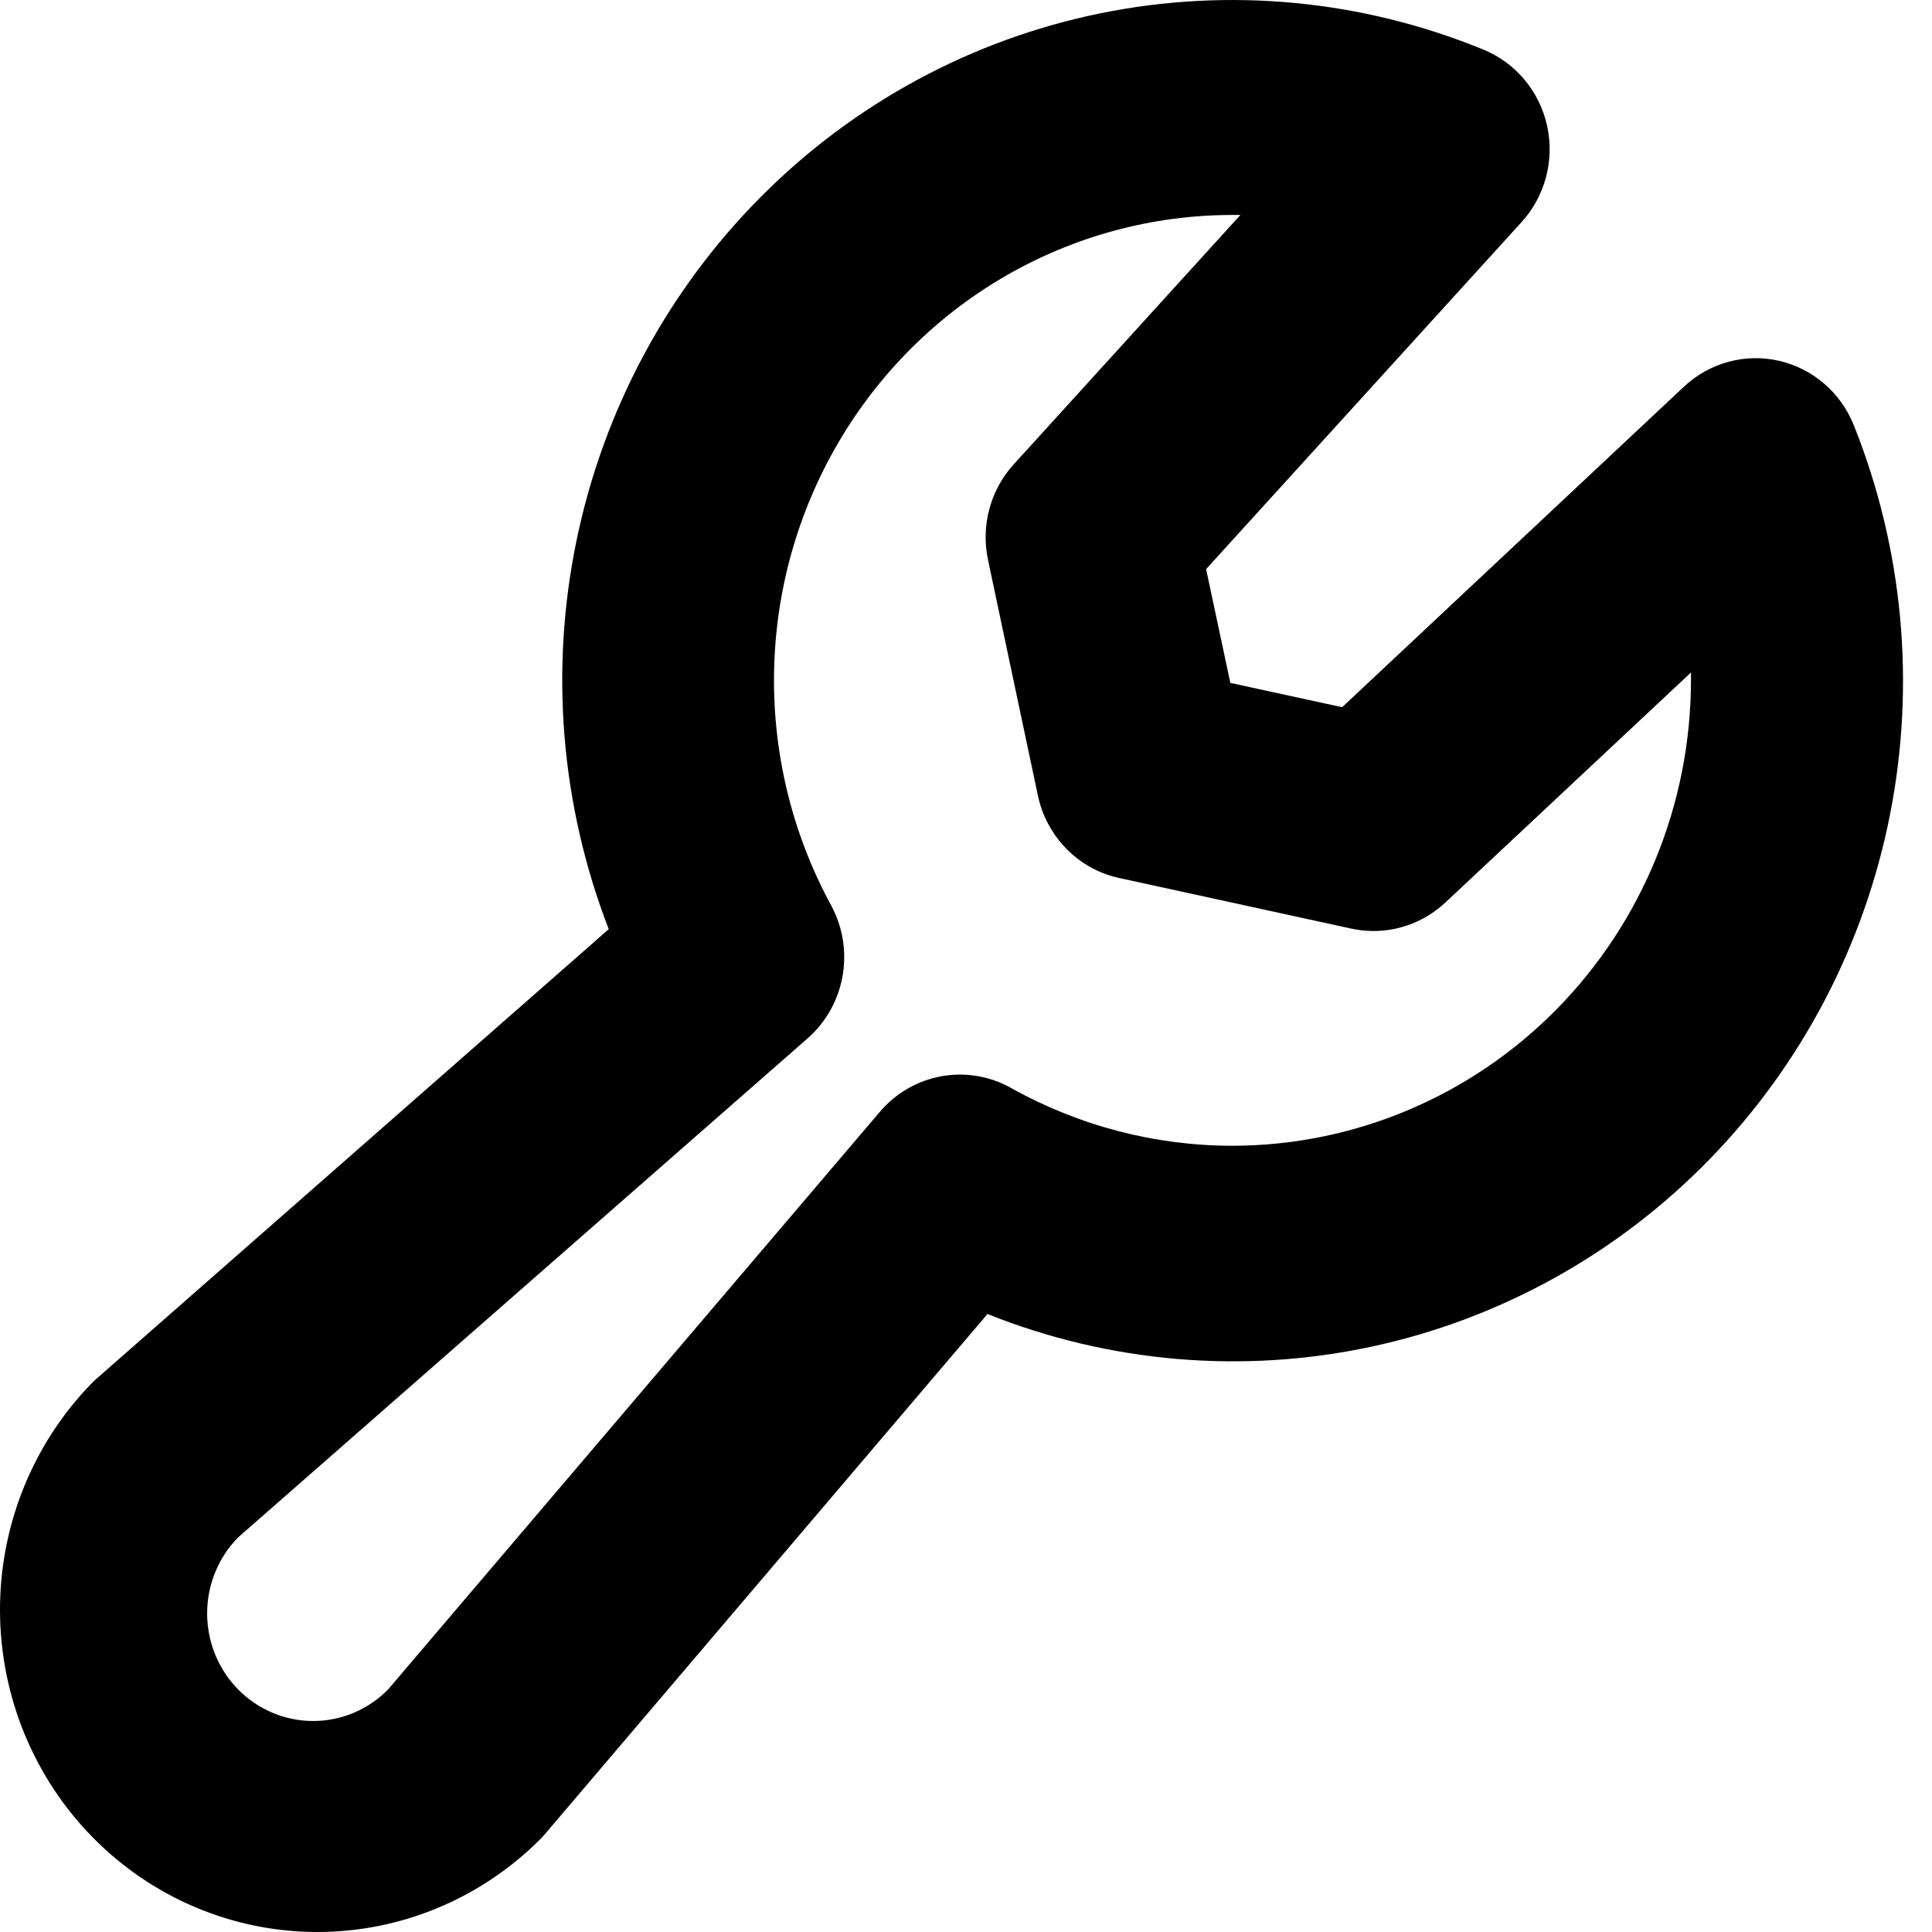 <svg xmlns="http://www.w3.org/2000/svg" width="61" height="61" viewBox="0 0 61 61" fill="none"><path d="M58.532 13.428C58.329 12.919 58.008 12.468 57.596 12.114C57.184 11.759 56.693 11.511 56.166 11.391C55.639 11.271 55.091 11.282 54.569 11.425C54.048 11.567 53.568 11.835 53.17 12.207L42.376 22.329L38.846 21.561L38.081 17.969L48.043 7.01C48.41 6.607 48.674 6.12 48.814 5.59C48.954 5.06 48.965 4.504 48.847 3.969C48.729 3.434 48.485 2.936 48.135 2.518C47.786 2.099 47.342 1.773 46.841 1.568C43.006 -0.007 38.8 -0.406 34.744 0.42C30.688 1.246 26.96 3.261 24.021 6.217C21.081 9.172 19.06 12.937 18.207 17.046C17.353 21.156 17.706 25.429 19.22 29.337L3.056 43.523C2.994 43.577 2.933 43.633 2.878 43.692C1.024 45.605 -0.011 48.185 8.31874e-05 50.868C0.011 53.552 1.066 56.123 2.935 58.02C4.804 59.918 7.336 60.989 9.98 61C12.623 61.011 15.164 59.961 17.049 58.079C17.107 58.022 17.163 57.96 17.215 57.898L31.178 41.488C35.03 43.028 39.242 43.387 43.293 42.521C47.343 41.654 51.055 39.6 53.967 36.613C56.879 33.626 58.864 29.837 59.675 25.715C60.486 21.594 60.089 17.322 58.532 13.428ZM38.916 36.176C36.47 36.176 34.064 35.548 31.921 34.35C31.251 33.975 30.474 33.845 29.72 33.982C28.967 34.119 28.282 34.514 27.782 35.102L12.252 53.343C11.625 53.98 10.774 54.338 9.886 54.338C8.999 54.338 8.148 53.98 7.52 53.343C6.893 52.706 6.54 51.842 6.54 50.941C6.54 50.04 6.893 49.176 7.52 48.539L25.499 32.785C26.079 32.276 26.469 31.58 26.603 30.814C26.738 30.047 26.608 29.258 26.237 28.577C25.021 26.339 24.402 23.819 24.439 21.264C24.476 18.709 25.169 16.208 26.45 14.008C27.73 11.808 29.553 9.985 31.739 8.718C33.925 7.452 36.399 6.786 38.916 6.787H39.164L32.005 14.663C31.642 15.062 31.379 15.543 31.238 16.067C31.097 16.591 31.082 17.141 31.194 17.672L32.77 25.118C32.905 25.756 33.219 26.342 33.674 26.803C34.128 27.265 34.705 27.584 35.334 27.721L42.668 29.32C43.191 29.434 43.733 29.419 44.249 29.276C44.765 29.133 45.239 28.866 45.633 28.498L53.39 21.233V21.484C53.385 25.38 51.858 29.114 49.145 31.868C46.432 34.622 42.753 36.171 38.916 36.176Z" fill="black"></path></svg>